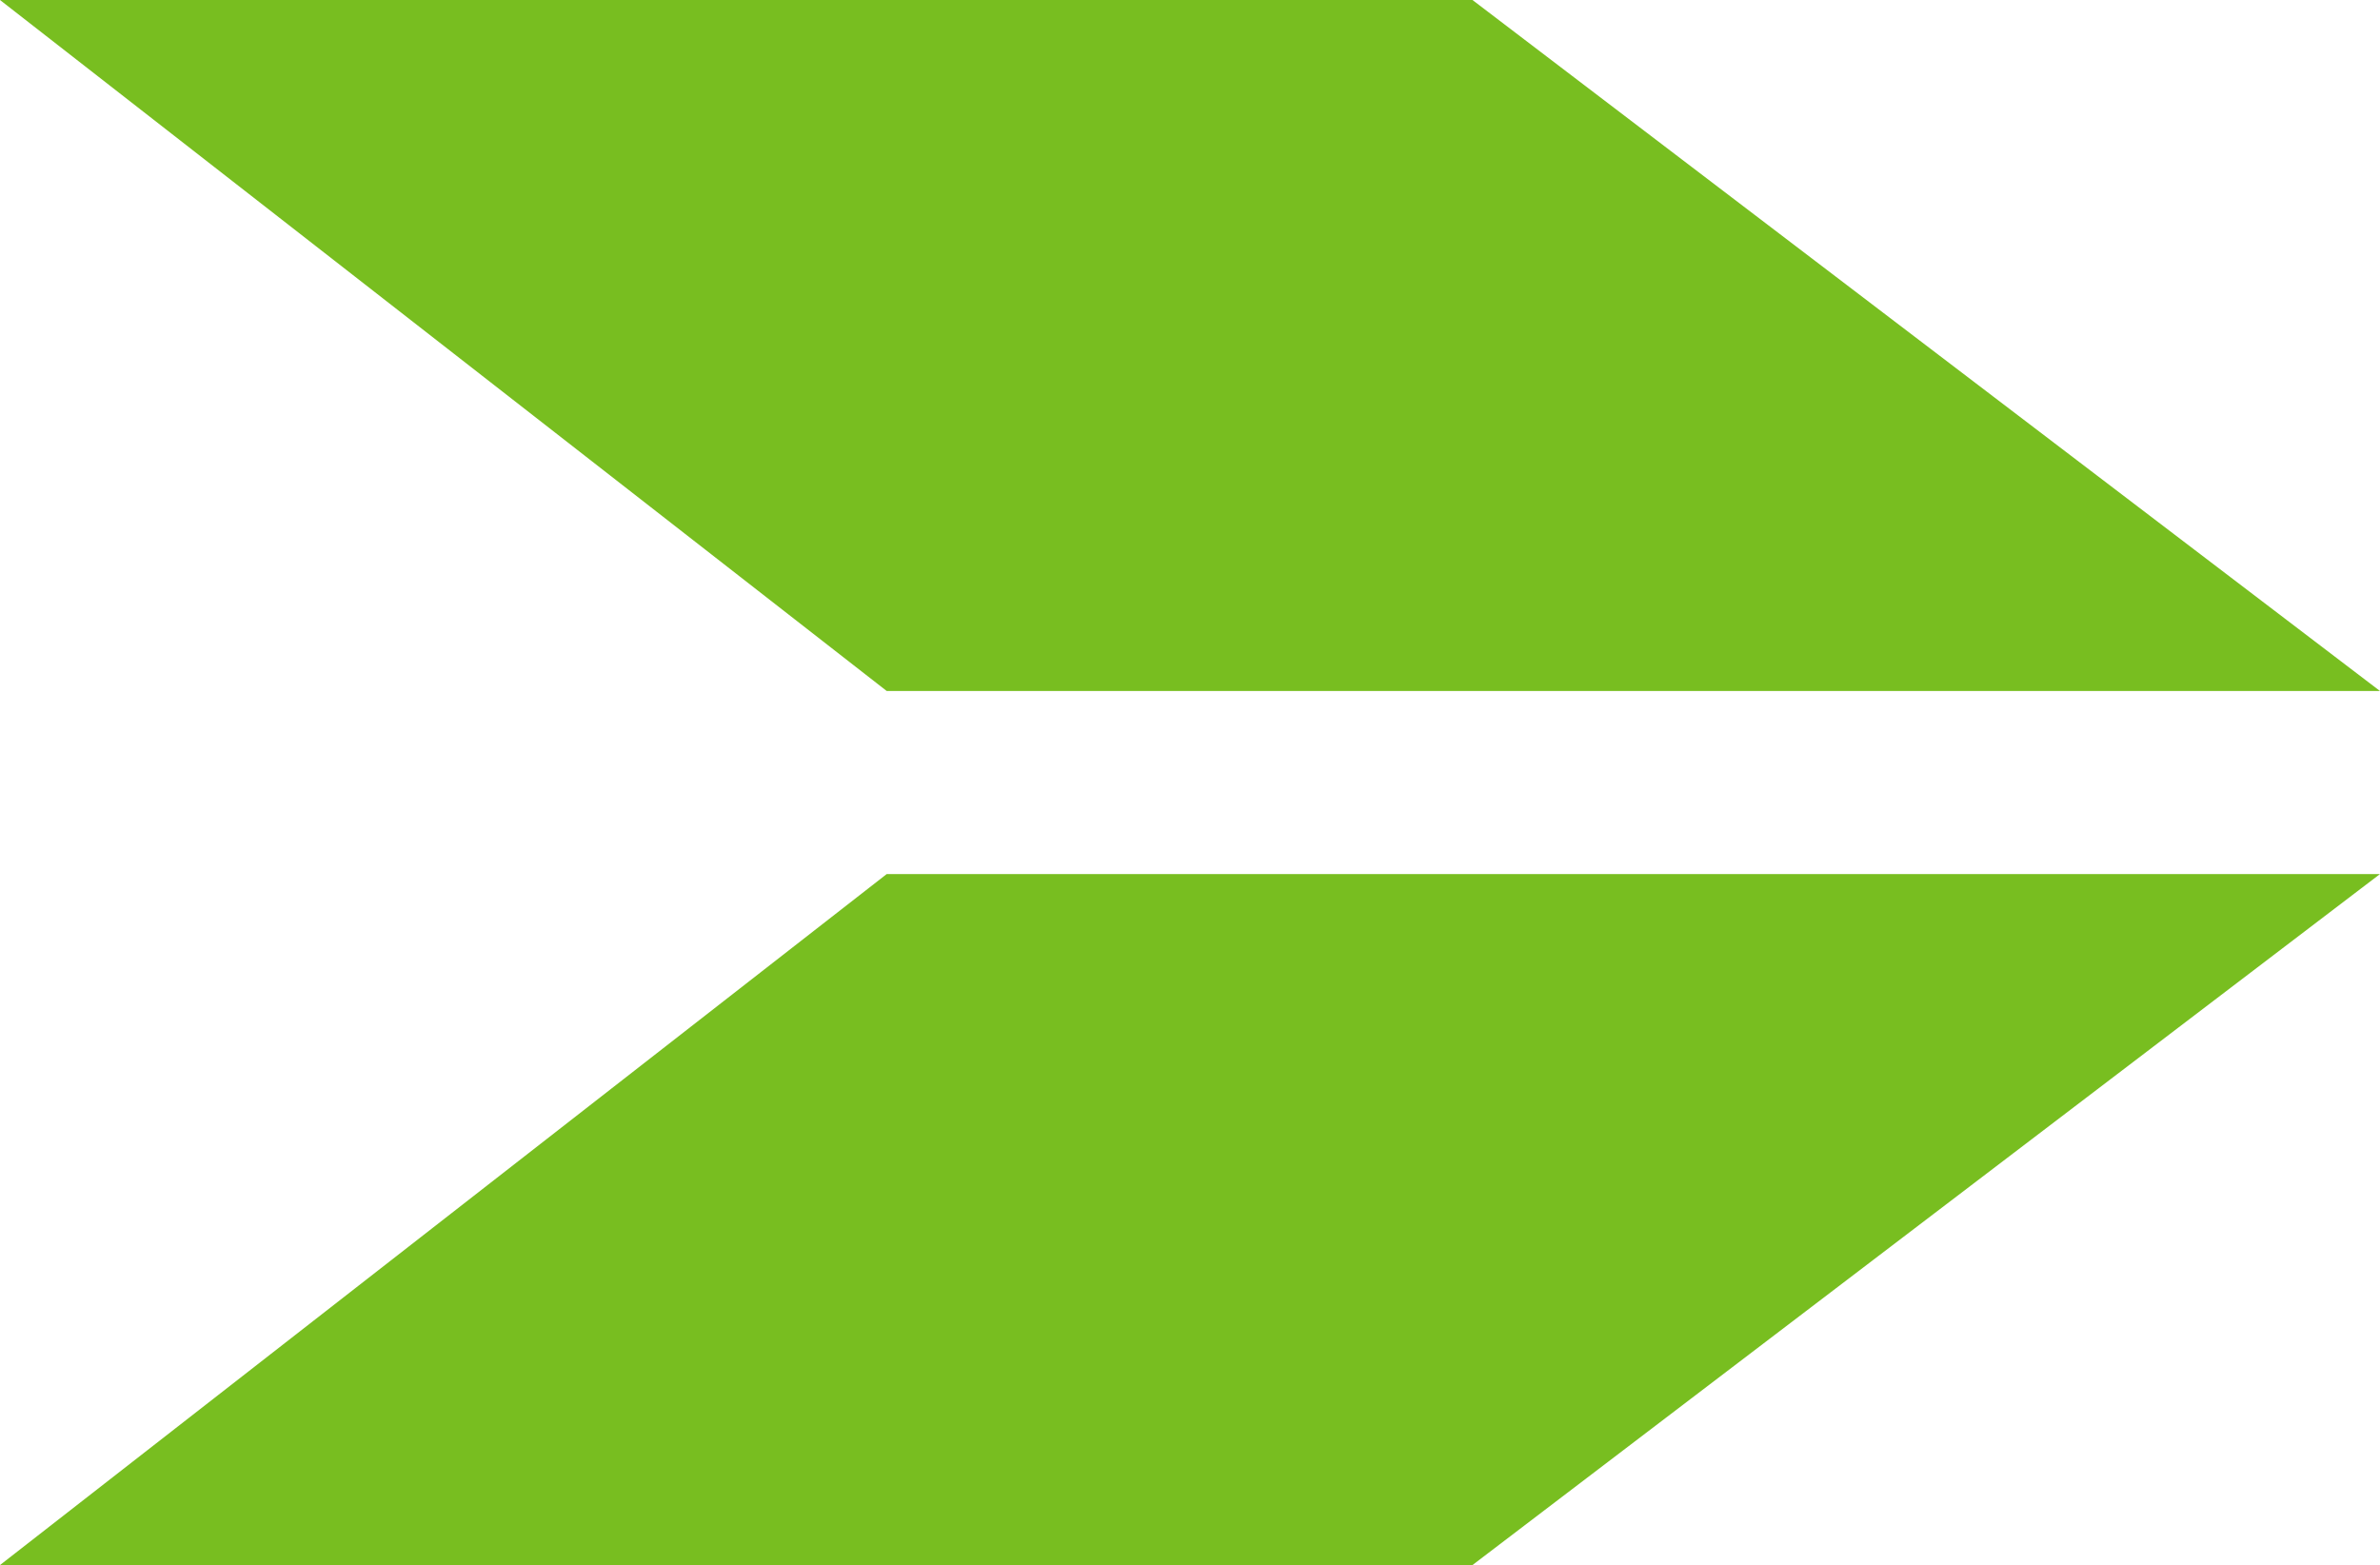 <svg xmlns="http://www.w3.org/2000/svg" width="89.349" height="58.759" viewBox="0 0 89.349 58.759">
  <g id="Group_61" data-name="Group 61" transform="translate(-1207.039 -544.144)">
    <path id="Path_4" data-name="Path 4" d="M0,0V56.06L25.943,89.349V34.07Z" transform="translate(1296.388 576.959) rotate(90)" fill="#78BE20"/>
    <path id="Path_6" data-name="Path 6" d="M0,89.349V33.289L25.943,0V55.279Z" transform="translate(1207.039 570.087) rotate(-90)" fill="#78BE20"/>
  </g>
</svg>
